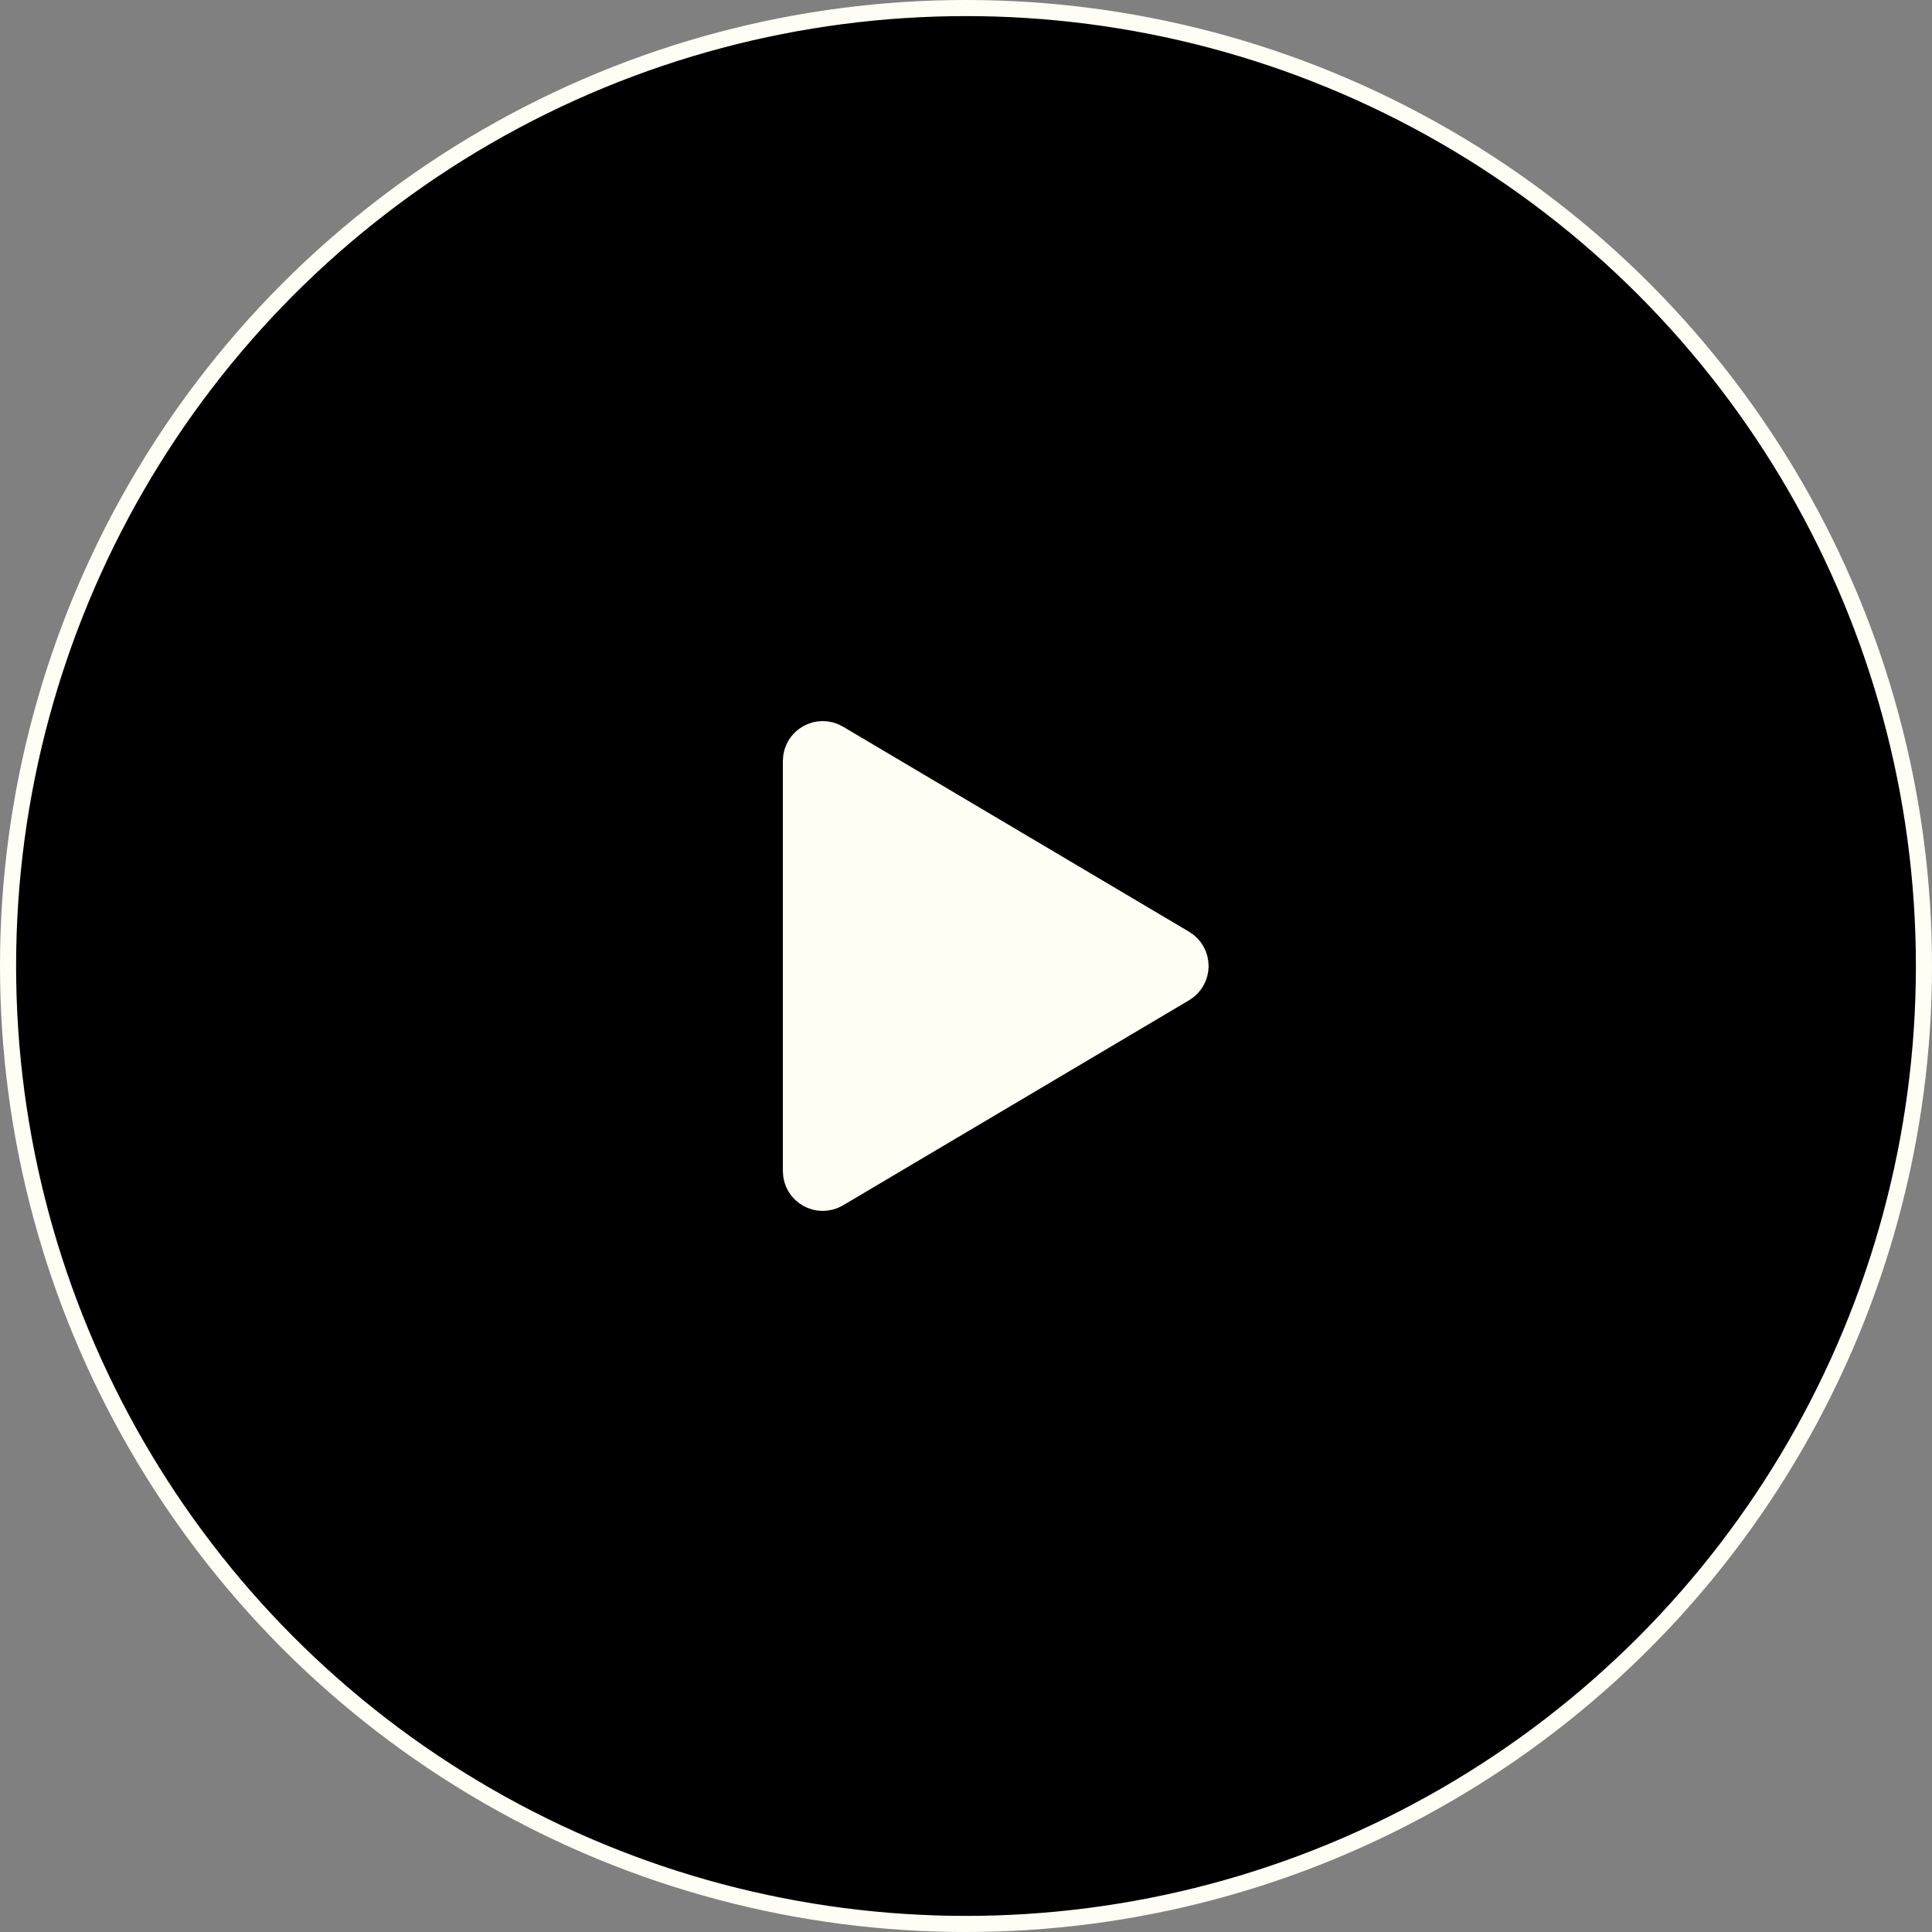 <svg width="120" height="120" viewBox="0 0 120 120" fill="none" xmlns="http://www.w3.org/2000/svg">
<rect x="0" y="0" width="120" height="120" fill="#808080" stroke="none"/>
<circle cx="60" cy="60" r="59.5" fill="black" stroke="#FFFEF5"/>
<path d="M51.661 46.318C50.928 45.883 50 46.411 50 47.264V72.736C50 73.588 50.928 74.117 51.661 73.683L73.153 60.946C73.872 60.52 73.872 59.48 73.153 59.054L51.661 46.318Z" fill="#FFFEF5" stroke="#FFFEF5" stroke-width="2.75" stroke-linecap="round" stroke-linejoin="round"/>
</svg>
